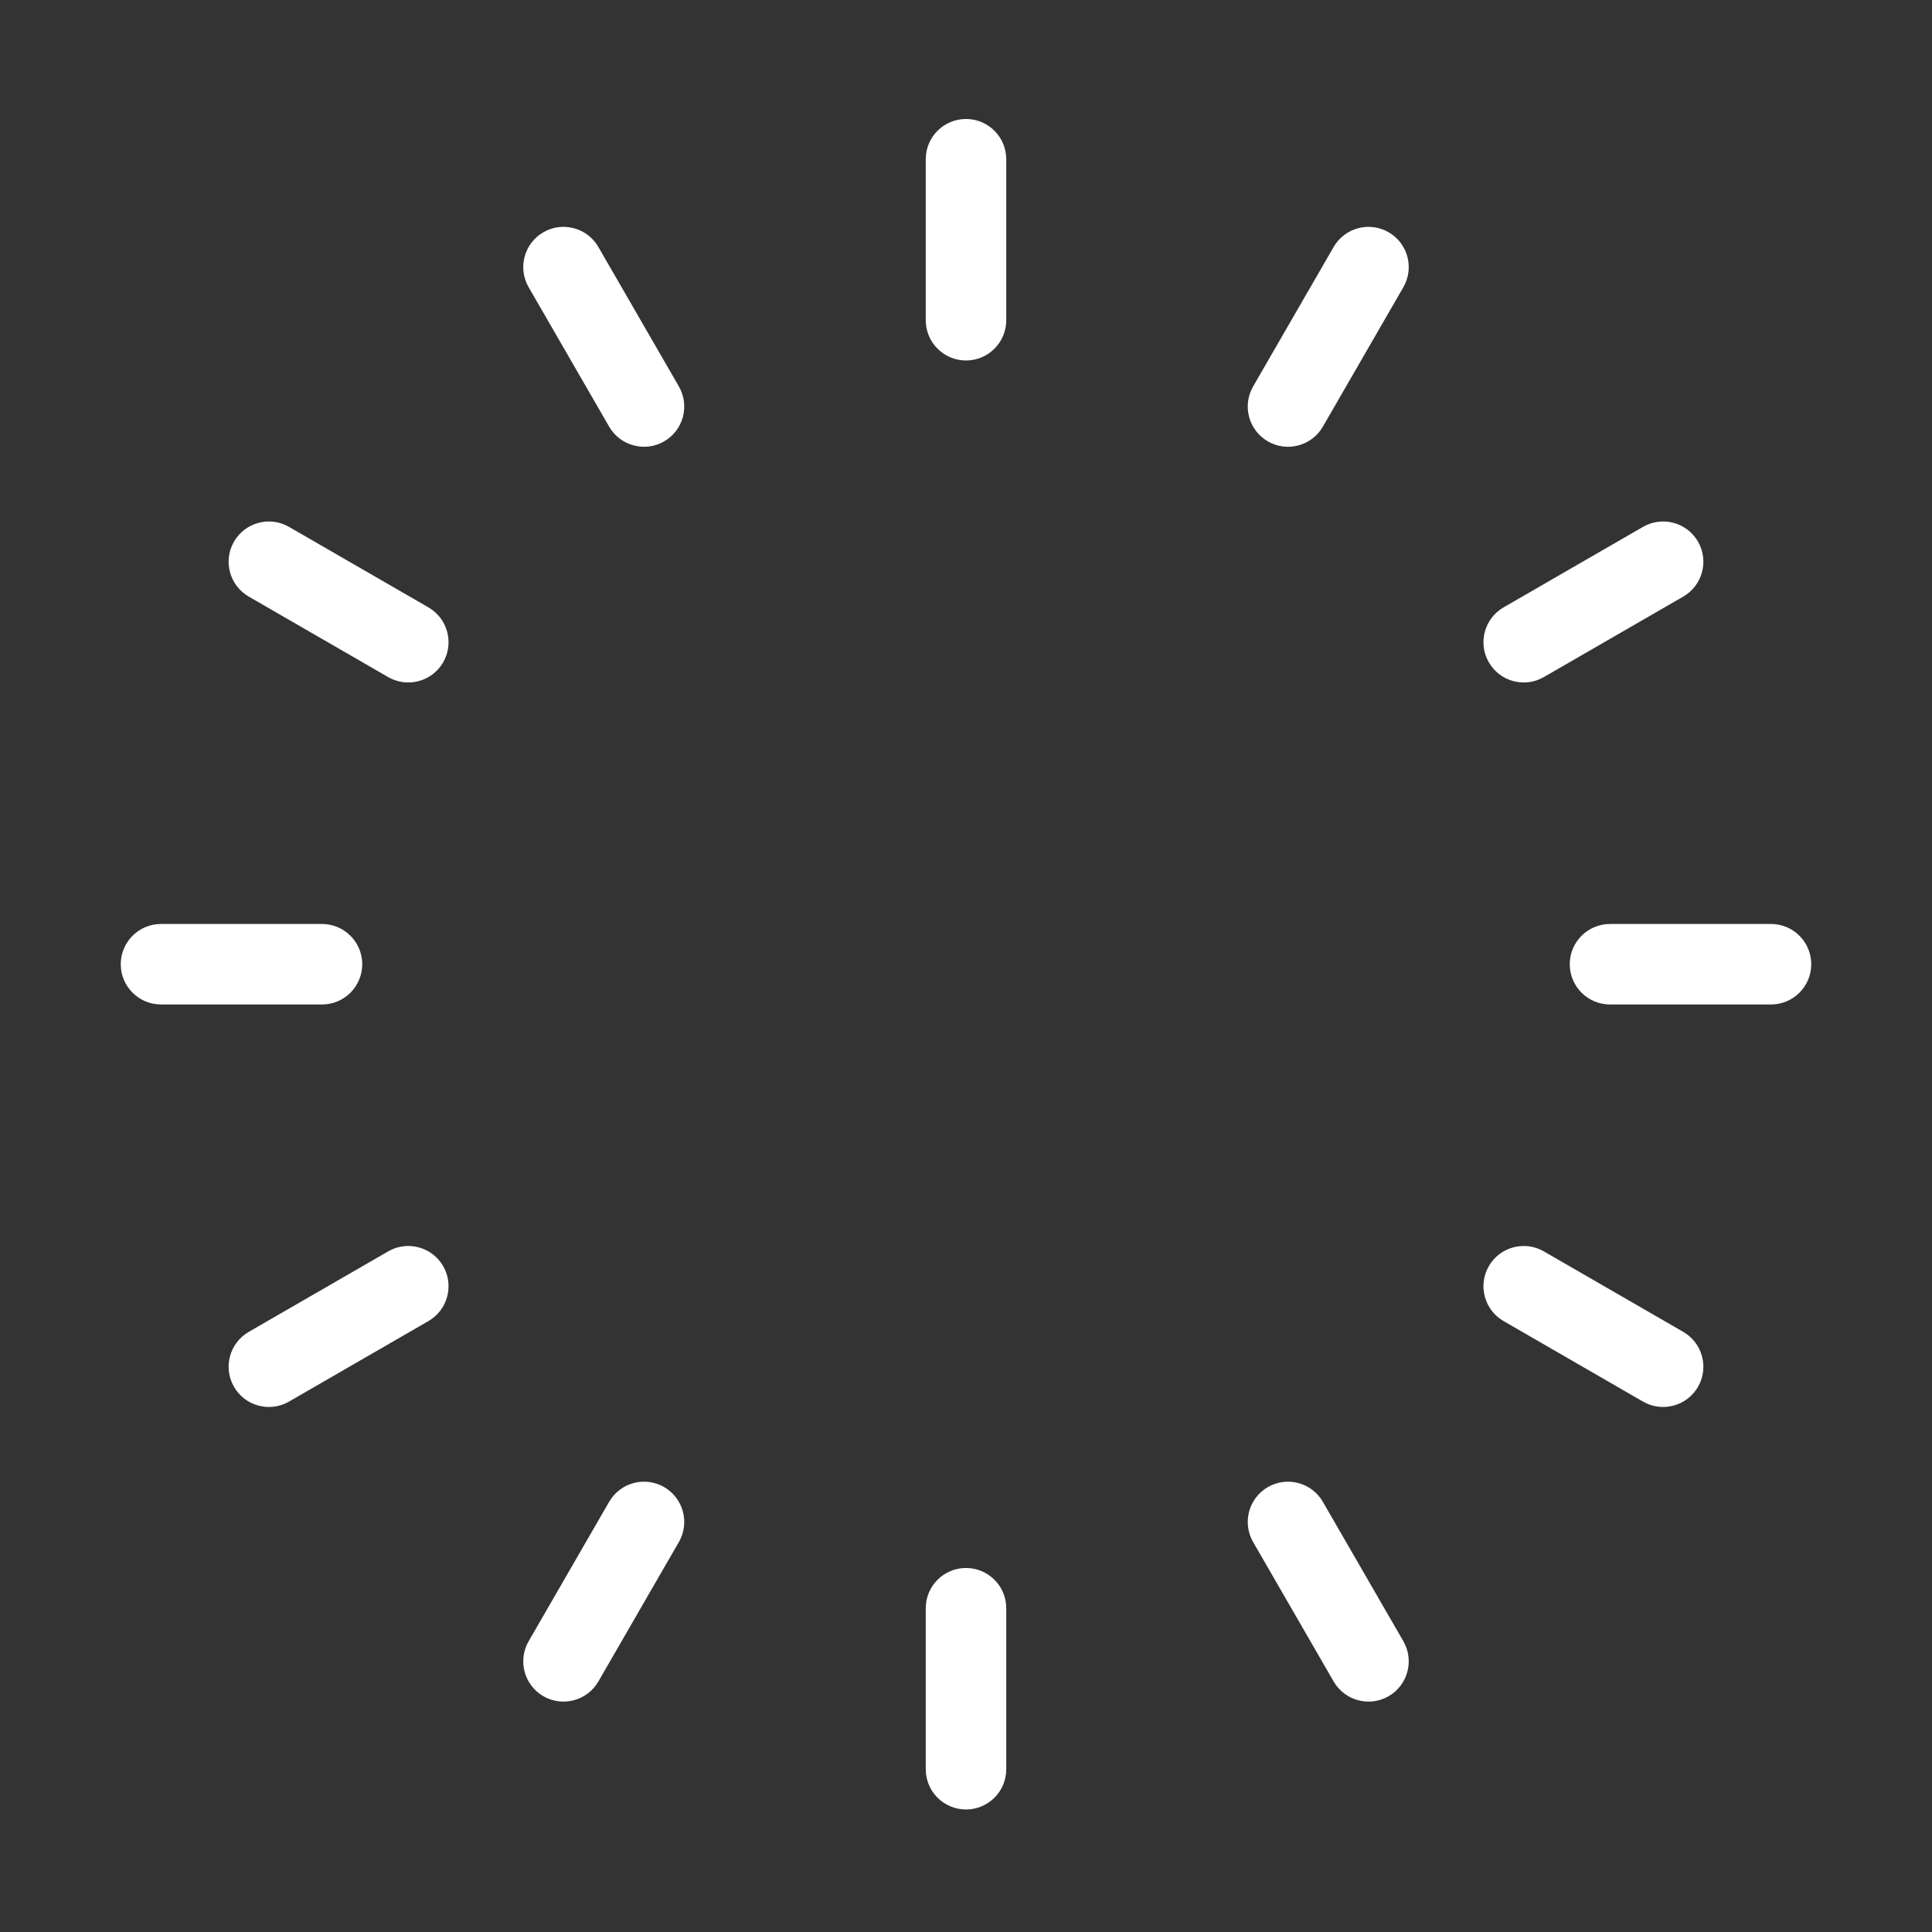<?xml version="1.0" encoding="UTF-8"?> <svg xmlns="http://www.w3.org/2000/svg" width="512" height="512" viewBox="0 0 512 512" fill="none"><rect x="0" y="0" width="512" height="512" fill="#333333" stroke="none"/> <path fill-rule="evenodd" clip-rule="evenodd" d="M245.333 42.197V84.864C245.333 90.752 250.112 95.531 256 95.531C261.888 95.531 266.667 90.752 266.667 84.864V42.197C266.667 36.309 261.888 31.531 256 31.531C250.112 31.531 245.333 36.309 245.333 42.197V42.197Z" fill="white"></path> <path fill-rule="evenodd" clip-rule="evenodd" d="M65.92 158.101L102.869 179.435C107.968 182.379 114.496 180.629 117.44 175.531C120.384 170.432 118.635 163.904 113.536 160.96L76.587 139.627C71.488 136.683 64.96 138.432 62.016 143.531C59.072 148.629 60.821 155.157 65.92 158.101Z" fill="white"></path> <path fill-rule="evenodd" clip-rule="evenodd" d="M76.587 371.435L113.536 350.101C118.635 347.157 120.384 340.629 117.44 335.531C114.496 330.432 107.968 328.683 102.869 331.627L65.92 352.96C60.821 355.904 59.072 362.432 62.016 367.531C64.96 372.629 71.488 374.379 76.587 371.435Z" fill="white"></path> <path fill-rule="evenodd" clip-rule="evenodd" d="M42.667 266.197H85.333C91.221 266.197 96 261.419 96 255.531C96 249.643 91.221 244.864 85.333 244.864H42.667C36.779 244.864 32 249.643 32 255.531C32 261.419 36.779 266.197 42.667 266.197Z" fill="white"></path> <path fill-rule="evenodd" clip-rule="evenodd" d="M158.571 445.611L179.904 408.661C182.848 403.563 181.099 397.035 176 394.091C170.901 391.147 164.373 392.896 161.429 397.995L140.096 434.944C137.152 440.043 138.901 446.571 144 449.515C149.099 452.459 155.627 450.709 158.571 445.611Z" fill="white"></path> <path fill-rule="evenodd" clip-rule="evenodd" d="M371.904 434.944L350.571 397.995C347.627 392.896 341.099 391.147 336 394.091C330.901 397.035 329.152 403.563 332.096 408.661L353.429 445.611C356.373 450.709 362.901 452.459 368 449.515C373.099 446.571 374.848 440.043 371.904 434.944Z" fill="white"></path> <path fill-rule="evenodd" clip-rule="evenodd" d="M245.333 426.197V468.864C245.333 474.752 250.112 479.531 256 479.531C261.888 479.531 266.667 474.752 266.667 468.864V426.197C266.667 420.309 261.888 415.531 256 415.531C250.112 415.531 245.333 420.309 245.333 426.197Z" fill="white"></path> <path fill-rule="evenodd" clip-rule="evenodd" d="M398.464 350.101L435.413 371.435C440.512 374.379 447.04 372.629 449.984 367.531C452.928 362.432 451.179 355.904 446.08 352.96L409.131 331.627C404.032 328.683 397.504 330.432 394.56 335.531C391.616 340.629 393.365 347.157 398.464 350.101Z" fill="white"></path> <path fill-rule="evenodd" clip-rule="evenodd" d="M409.131 179.435L446.08 158.101C451.179 155.157 452.928 148.629 449.984 143.531C447.04 138.432 440.512 136.683 435.413 139.627L398.464 160.96C393.365 163.904 391.616 170.432 394.56 175.531C397.504 180.629 404.032 182.379 409.131 179.435Z" fill="white"></path> <path fill-rule="evenodd" clip-rule="evenodd" d="M426.667 266.197H469.333C475.221 266.197 480 261.419 480 255.531C480 249.643 475.221 244.864 469.333 244.864H426.667C420.779 244.864 416 249.643 416 255.531C416 261.419 420.779 266.197 426.667 266.197Z" fill="white"></path> <path fill-rule="evenodd" clip-rule="evenodd" d="M350.571 113.067L371.904 76.117C374.848 71.019 373.099 64.491 368 61.547C362.901 58.603 356.373 60.352 353.429 65.451L332.096 102.4C329.152 107.499 330.901 114.027 336 116.971C341.099 119.915 347.627 118.165 350.571 113.067Z" fill="white"></path> <path fill-rule="evenodd" clip-rule="evenodd" d="M179.904 102.4L158.571 65.451C155.627 60.352 149.099 58.603 144 61.547C138.901 64.491 137.152 71.019 140.096 76.117L161.429 113.067C164.373 118.165 170.901 119.915 176 116.971C181.099 114.027 182.848 107.499 179.904 102.4Z" fill="white"></path> </svg> 